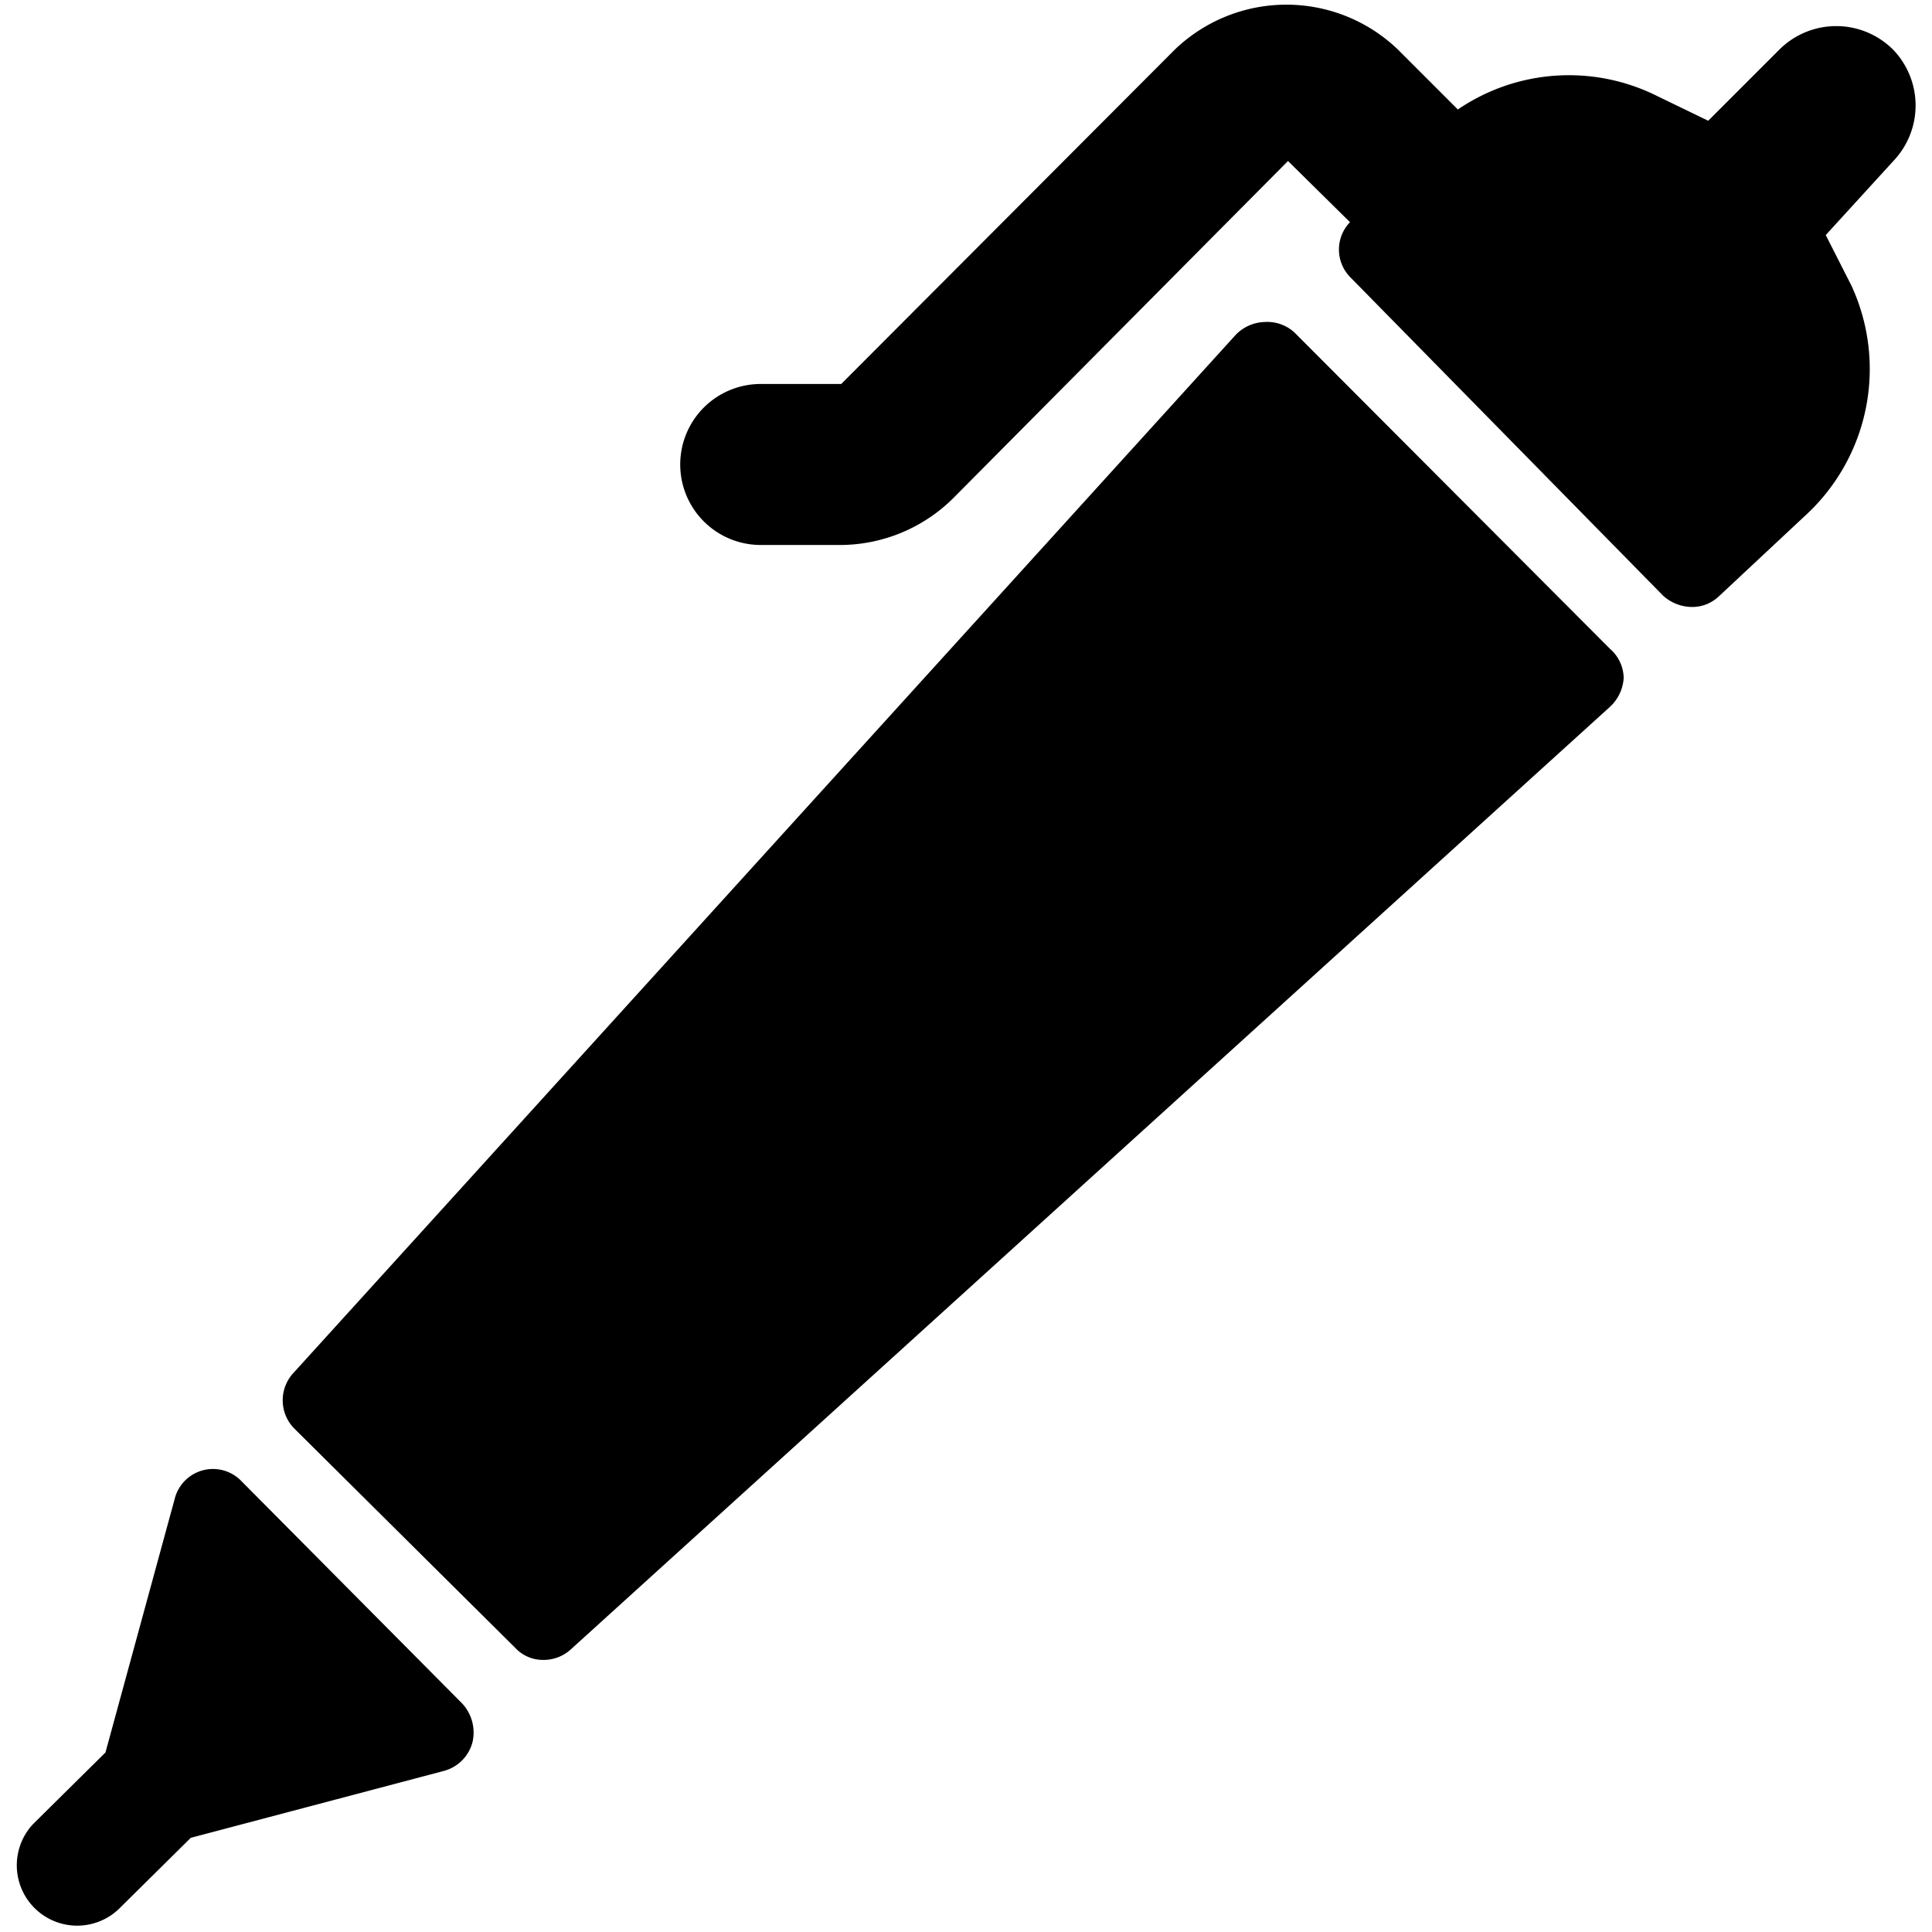 <svg xmlns="http://www.w3.org/2000/svg" viewBox="0 0 24 24"><g><path d="M23.52 0.62a1 1 0 0 0 -1.42 0l-0.88 0.88 -0.64 -0.31a2.45 2.45 0 0 0 -2.47 0.17l-0.06 -0.06 -0.68 -0.68a2 2 0 0 0 -2.78 0l-4.14 4.15h-1a1 1 0 0 0 0 2h1a2 2 0 0 0 1.39 -0.58L16 2l0.77 0.76a0.49 0.49 0 0 0 0 0.68l3.89 3.96a0.54 0.54 0 0 0 0.35 0.14 0.48 0.48 0 0 0 0.34 -0.13l1.07 -1A2.47 2.47 0 0 0 23 3.55l-0.32 -0.63 0.84 -0.92a1 1 0 0 0 0 -1.38Z" fill="#000000" stroke-width="1"></path><path d="M3 18.4a0.49 0.49 0 0 0 -0.83 0.22l-0.86 3.15 -0.9 0.89a0.75 0.75 0 0 0 1.06 1.06l0.9 -0.89L5.51 22a0.5 0.5 0 0 0 0.36 -0.36 0.53 0.53 0 0 0 -0.13 -0.48Z" fill="#000000" stroke-width="1"></path><path d="M16.08 4.13a0.5 0.5 0 0 0 -0.37 -0.13 0.52 0.52 0 0 0 -0.36 0.16L3.65 17.05a0.5 0.5 0 0 0 0 0.69l2.75 2.73a0.47 0.47 0 0 0 0.35 0.15 0.5 0.5 0 0 0 0.34 -0.13L20 8.78a0.53 0.53 0 0 0 0.17 -0.36 0.49 0.49 0 0 0 -0.17 -0.36Z" fill="#000000" stroke-width="1"></path></g></svg>